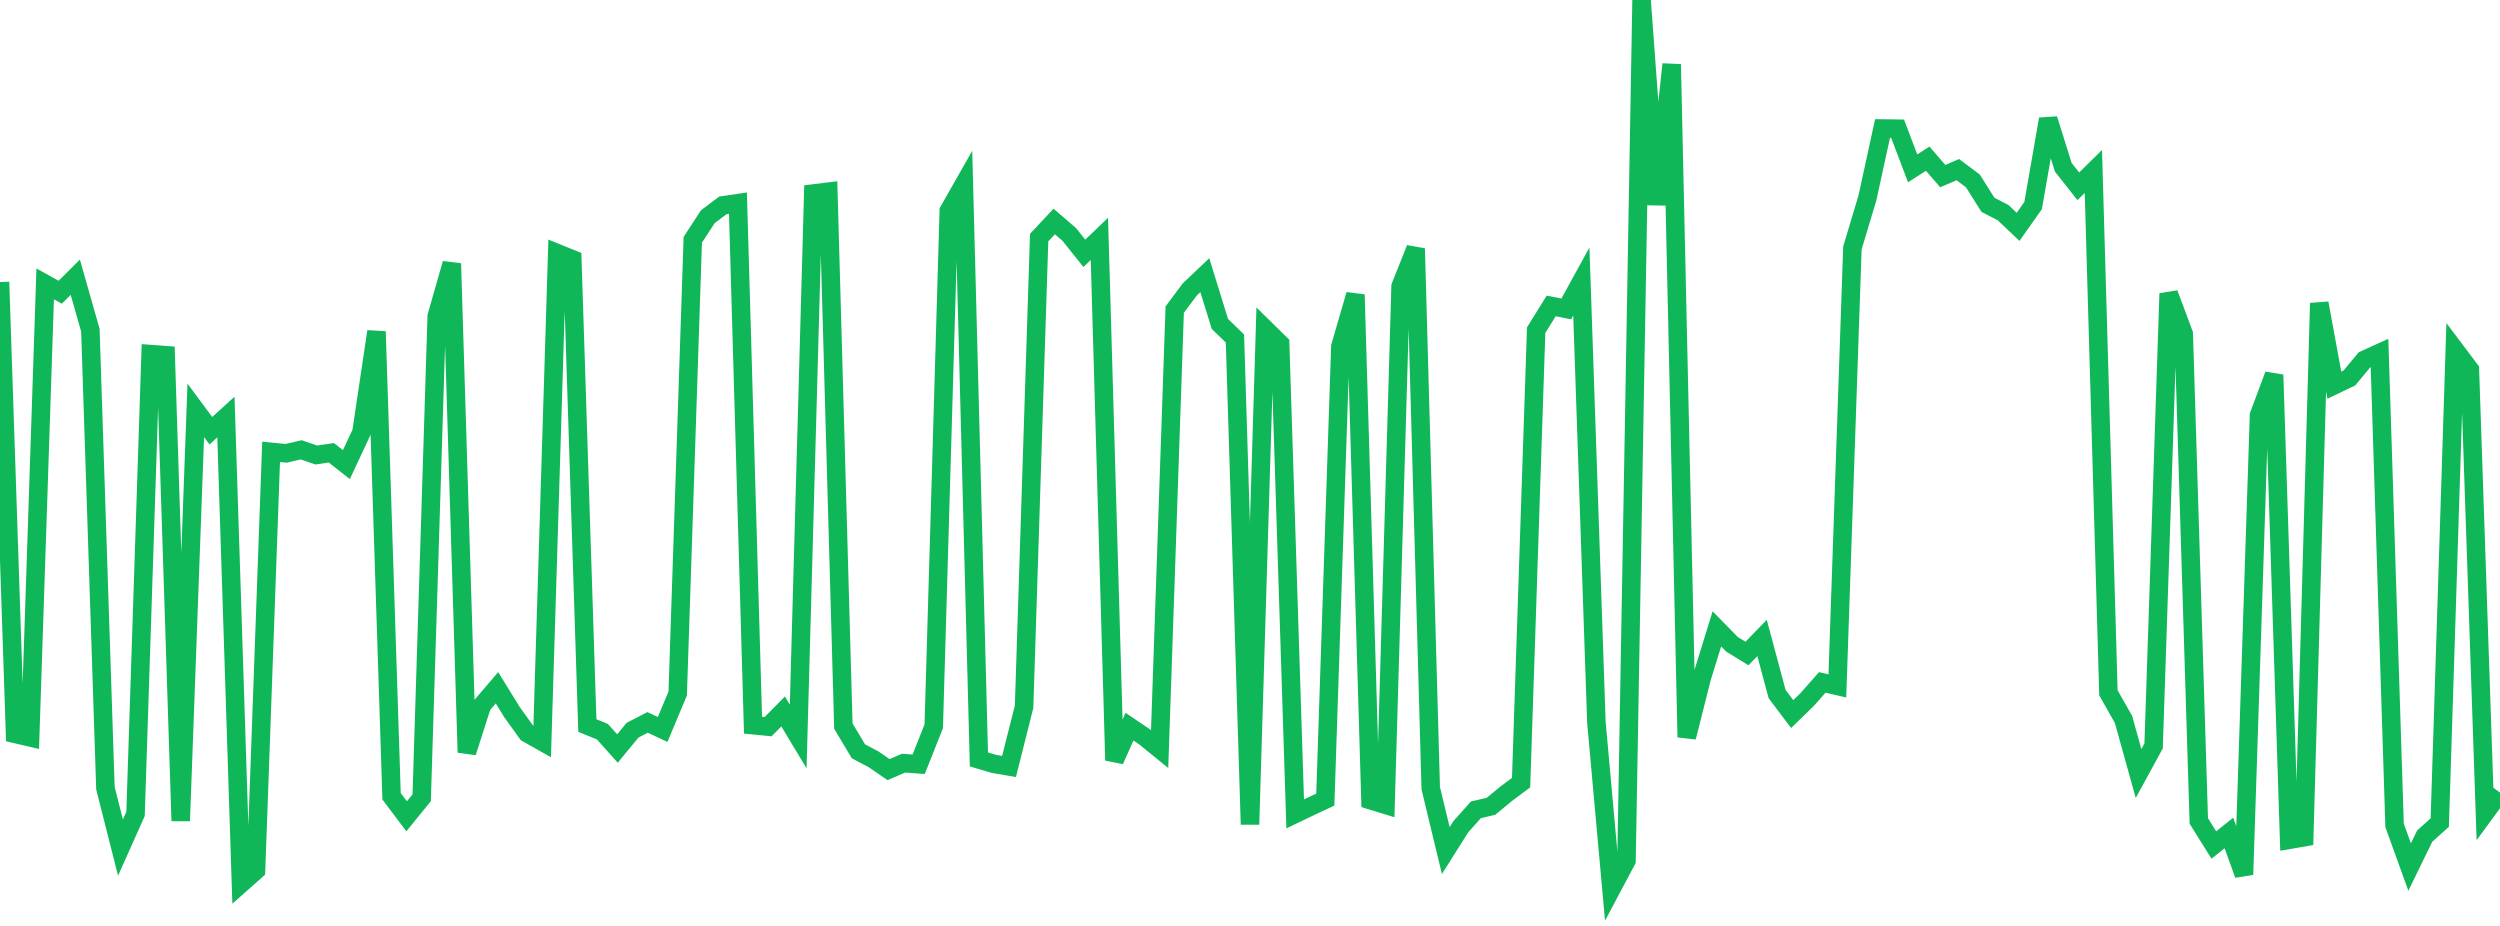 <?xml version="1.0" standalone="no"?>
<!DOCTYPE svg PUBLIC "-//W3C//DTD SVG 1.1//EN" "http://www.w3.org/Graphics/SVG/1.1/DTD/svg11.dtd">
<svg width="135" height="50" viewBox="0 0 135 50" preserveAspectRatio="none" class="sparkline" xmlns="http://www.w3.org/2000/svg"
xmlns:xlink="http://www.w3.org/1999/xlink"><path  class="sparkline--line" d="M 0 15.23 L 0 15.23 L 0.813 39.63 L 1.627 39.82 L 2.44 15.33 L 3.253 15.78 L 4.066 14.97 L 4.88 17.83 L 5.693 42.56 L 6.506 45.77 L 7.319 43.95 L 8.133 19.12 L 8.946 19.18 L 9.759 44.33 L 10.572 22.16 L 11.386 23.26 L 12.199 22.52 L 13.012 47.72 L 13.825 47 L 14.639 24.4 L 15.452 24.48 L 16.265 24.29 L 17.078 24.57 L 17.892 24.45 L 18.705 25.09 L 19.518 23.35 L 20.331 17.9 L 21.145 43 L 21.958 44.08 L 22.771 43.08 L 23.584 17.07 L 24.398 14.23 L 25.211 40.63 L 26.024 38.09 L 26.837 37.14 L 27.651 38.46 L 28.464 39.59 L 29.277 40.05 L 30.09 13.67 L 30.904 14 L 31.717 39.18 L 32.53 39.51 L 33.343 40.42 L 34.157 39.43 L 34.97 39.01 L 35.783 39.39 L 36.596 37.45 L 37.41 12.95 L 38.223 11.7 L 39.036 11.09 L 39.849 10.97 L 40.663 39.16 L 41.476 39.24 L 42.289 38.42 L 43.102 39.77 L 43.916 10.45 L 44.729 10.35 L 45.542 39.21 L 46.355 40.57 L 47.169 41 L 47.982 41.56 L 48.795 41.21 L 49.608 41.27 L 50.422 39.22 L 51.235 11.38 L 52.048 9.95 L 52.861 41.01 L 53.675 41.25 L 54.488 41.39 L 55.301 38.16 L 56.114 12.83 L 56.928 11.96 L 57.741 12.66 L 58.554 13.68 L 59.367 12.9 L 60.181 41.06 L 60.994 39.24 L 61.807 39.79 L 62.62 40.45 L 63.434 16.72 L 64.247 15.63 L 65.06 14.86 L 65.873 17.49 L 66.687 18.28 L 67.5 44.52 L 68.313 17.76 L 69.127 18.56 L 69.94 43.95 L 70.753 43.56 L 71.566 43.18 L 72.38 18.71 L 73.193 15.91 L 74.006 43.21 L 74.819 43.46 L 75.633 15.46 L 76.446 13.42 L 77.259 42.56 L 78.072 45.93 L 78.886 44.64 L 79.699 43.73 L 80.512 43.54 L 81.325 42.87 L 82.139 42.26 L 82.952 17.83 L 83.765 16.52 L 84.578 16.68 L 85.392 15.2 L 86.205 39 L 87.018 48 L 87.831 46.47 L 88.645 0 L 89.458 11.05 L 90.271 3.47 L 91.084 39.81 L 91.898 36.59 L 92.711 33.96 L 93.524 34.79 L 94.337 35.29 L 95.151 34.45 L 95.964 37.48 L 96.777 38.56 L 97.59 37.77 L 98.404 36.85 L 99.217 37.04 L 100.03 13.39 L 100.843 10.68 L 101.657 6.94 L 102.47 6.95 L 103.283 9.09 L 104.096 8.57 L 104.91 9.51 L 105.723 9.16 L 106.536 9.77 L 107.349 11.06 L 108.163 11.48 L 108.976 12.25 L 109.789 11.1 L 110.602 6.43 L 111.416 9.03 L 112.229 10.06 L 113.042 9.26 L 113.855 37.41 L 114.669 38.85 L 115.482 41.77 L 116.295 40.28 L 117.108 15.85 L 117.922 18.03 L 118.735 44.33 L 119.548 45.63 L 120.361 44.98 L 121.175 47.23 L 121.988 22.42 L 122.801 20.24 L 123.614 45.35 L 124.428 45.21 L 125.241 16.37 L 126.054 20.8 L 126.867 20.41 L 127.681 19.43 L 128.494 19.06 L 129.307 44.57 L 130.12 46.82 L 130.934 45.15 L 131.747 44.42 L 132.56 18.88 L 133.373 19.96 L 134.187 43.91 L 135 42.8" fill="none" stroke-width="1" stroke="#10b759"></path></svg>